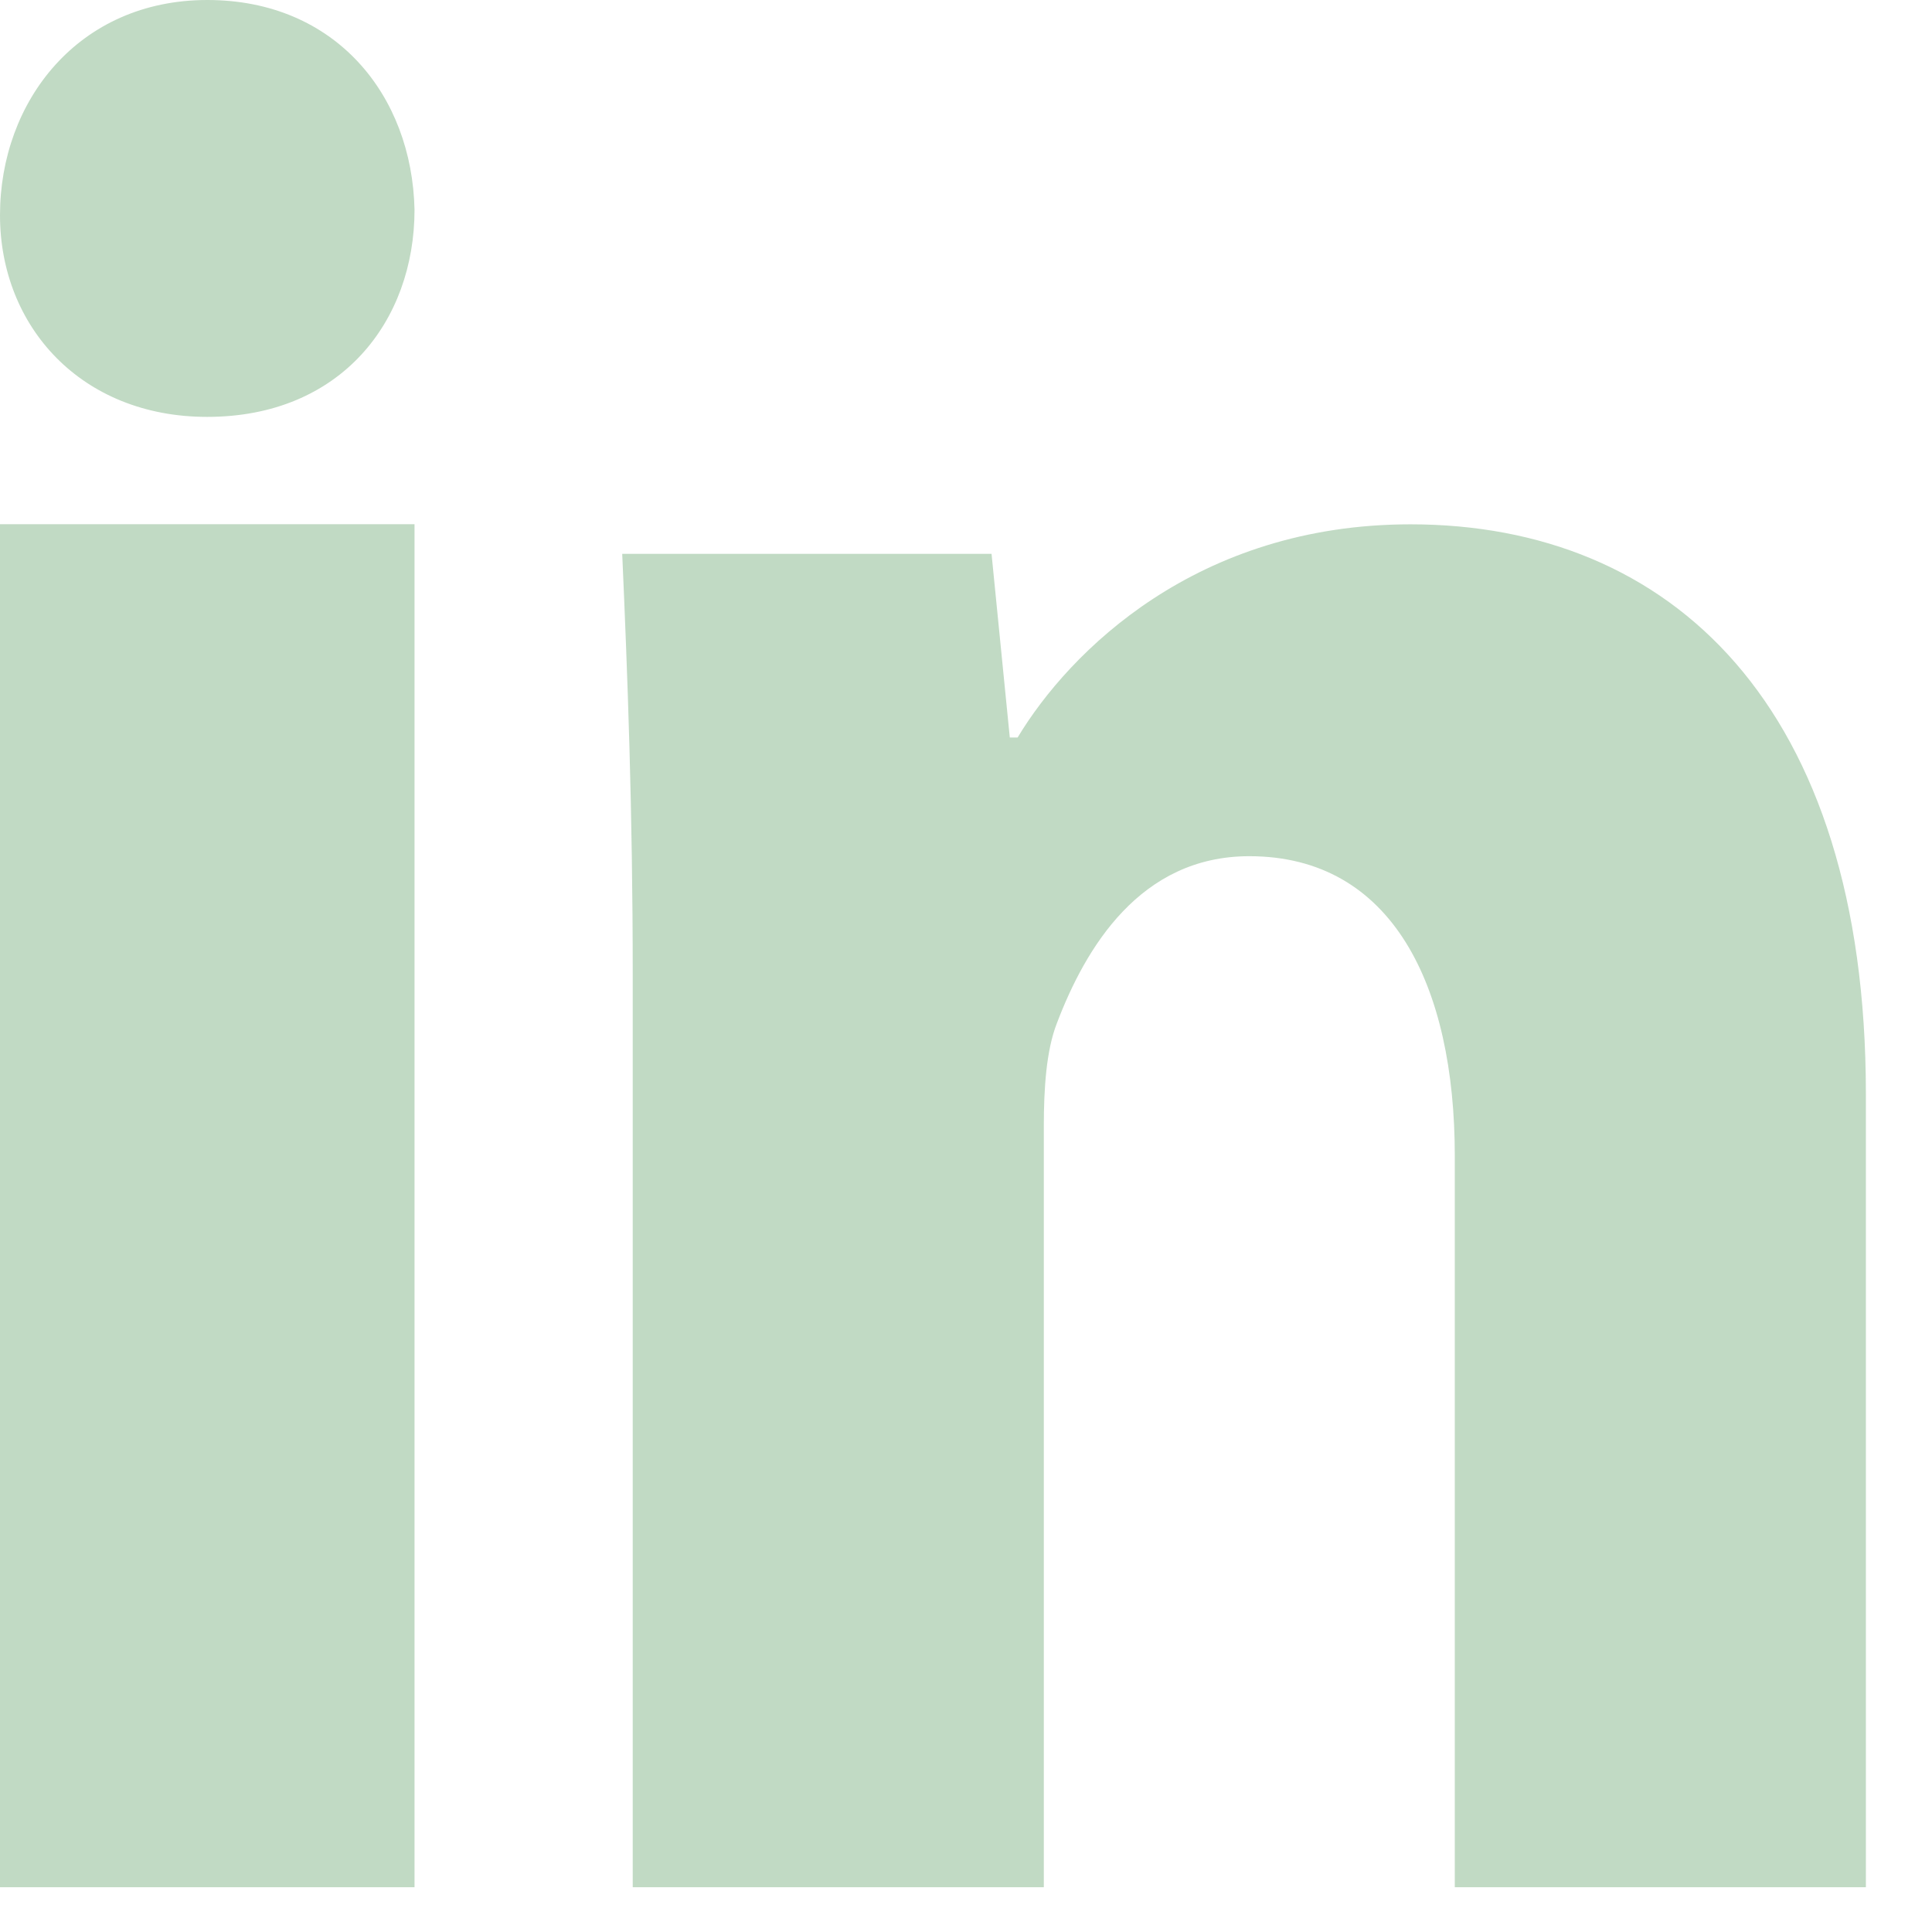 <svg width="18" height="18" viewBox="0 0 18 18" fill="none" xmlns="http://www.w3.org/2000/svg">
<path d="M3.862 17.583H0V4.884H3.862V17.583ZM13.141 4.885C15.565 4.885 17.384 6.569 17.384 10.191V17.583H13.554V10.769C13.554 9.185 12.972 7.977 11.639 7.977C10.622 7.977 10.113 8.831 9.846 9.535C9.748 9.787 9.725 10.14 9.725 10.492V17.583H5.895V9.085C5.895 7.55 5.846 6.268 5.797 5.16H9.238L9.408 6.871H9.481C9.966 6.066 11.153 4.885 13.141 4.885ZM1.931 0C3.128 0 3.839 0.889 3.862 1.954C3.862 2.991 3.176 3.884 1.93 3.884C0.757 3.884 0 3.042 0 2.005C0 0.94 0.734 0 1.931 0Z" fill="#C1DAC4"/>
</svg>
